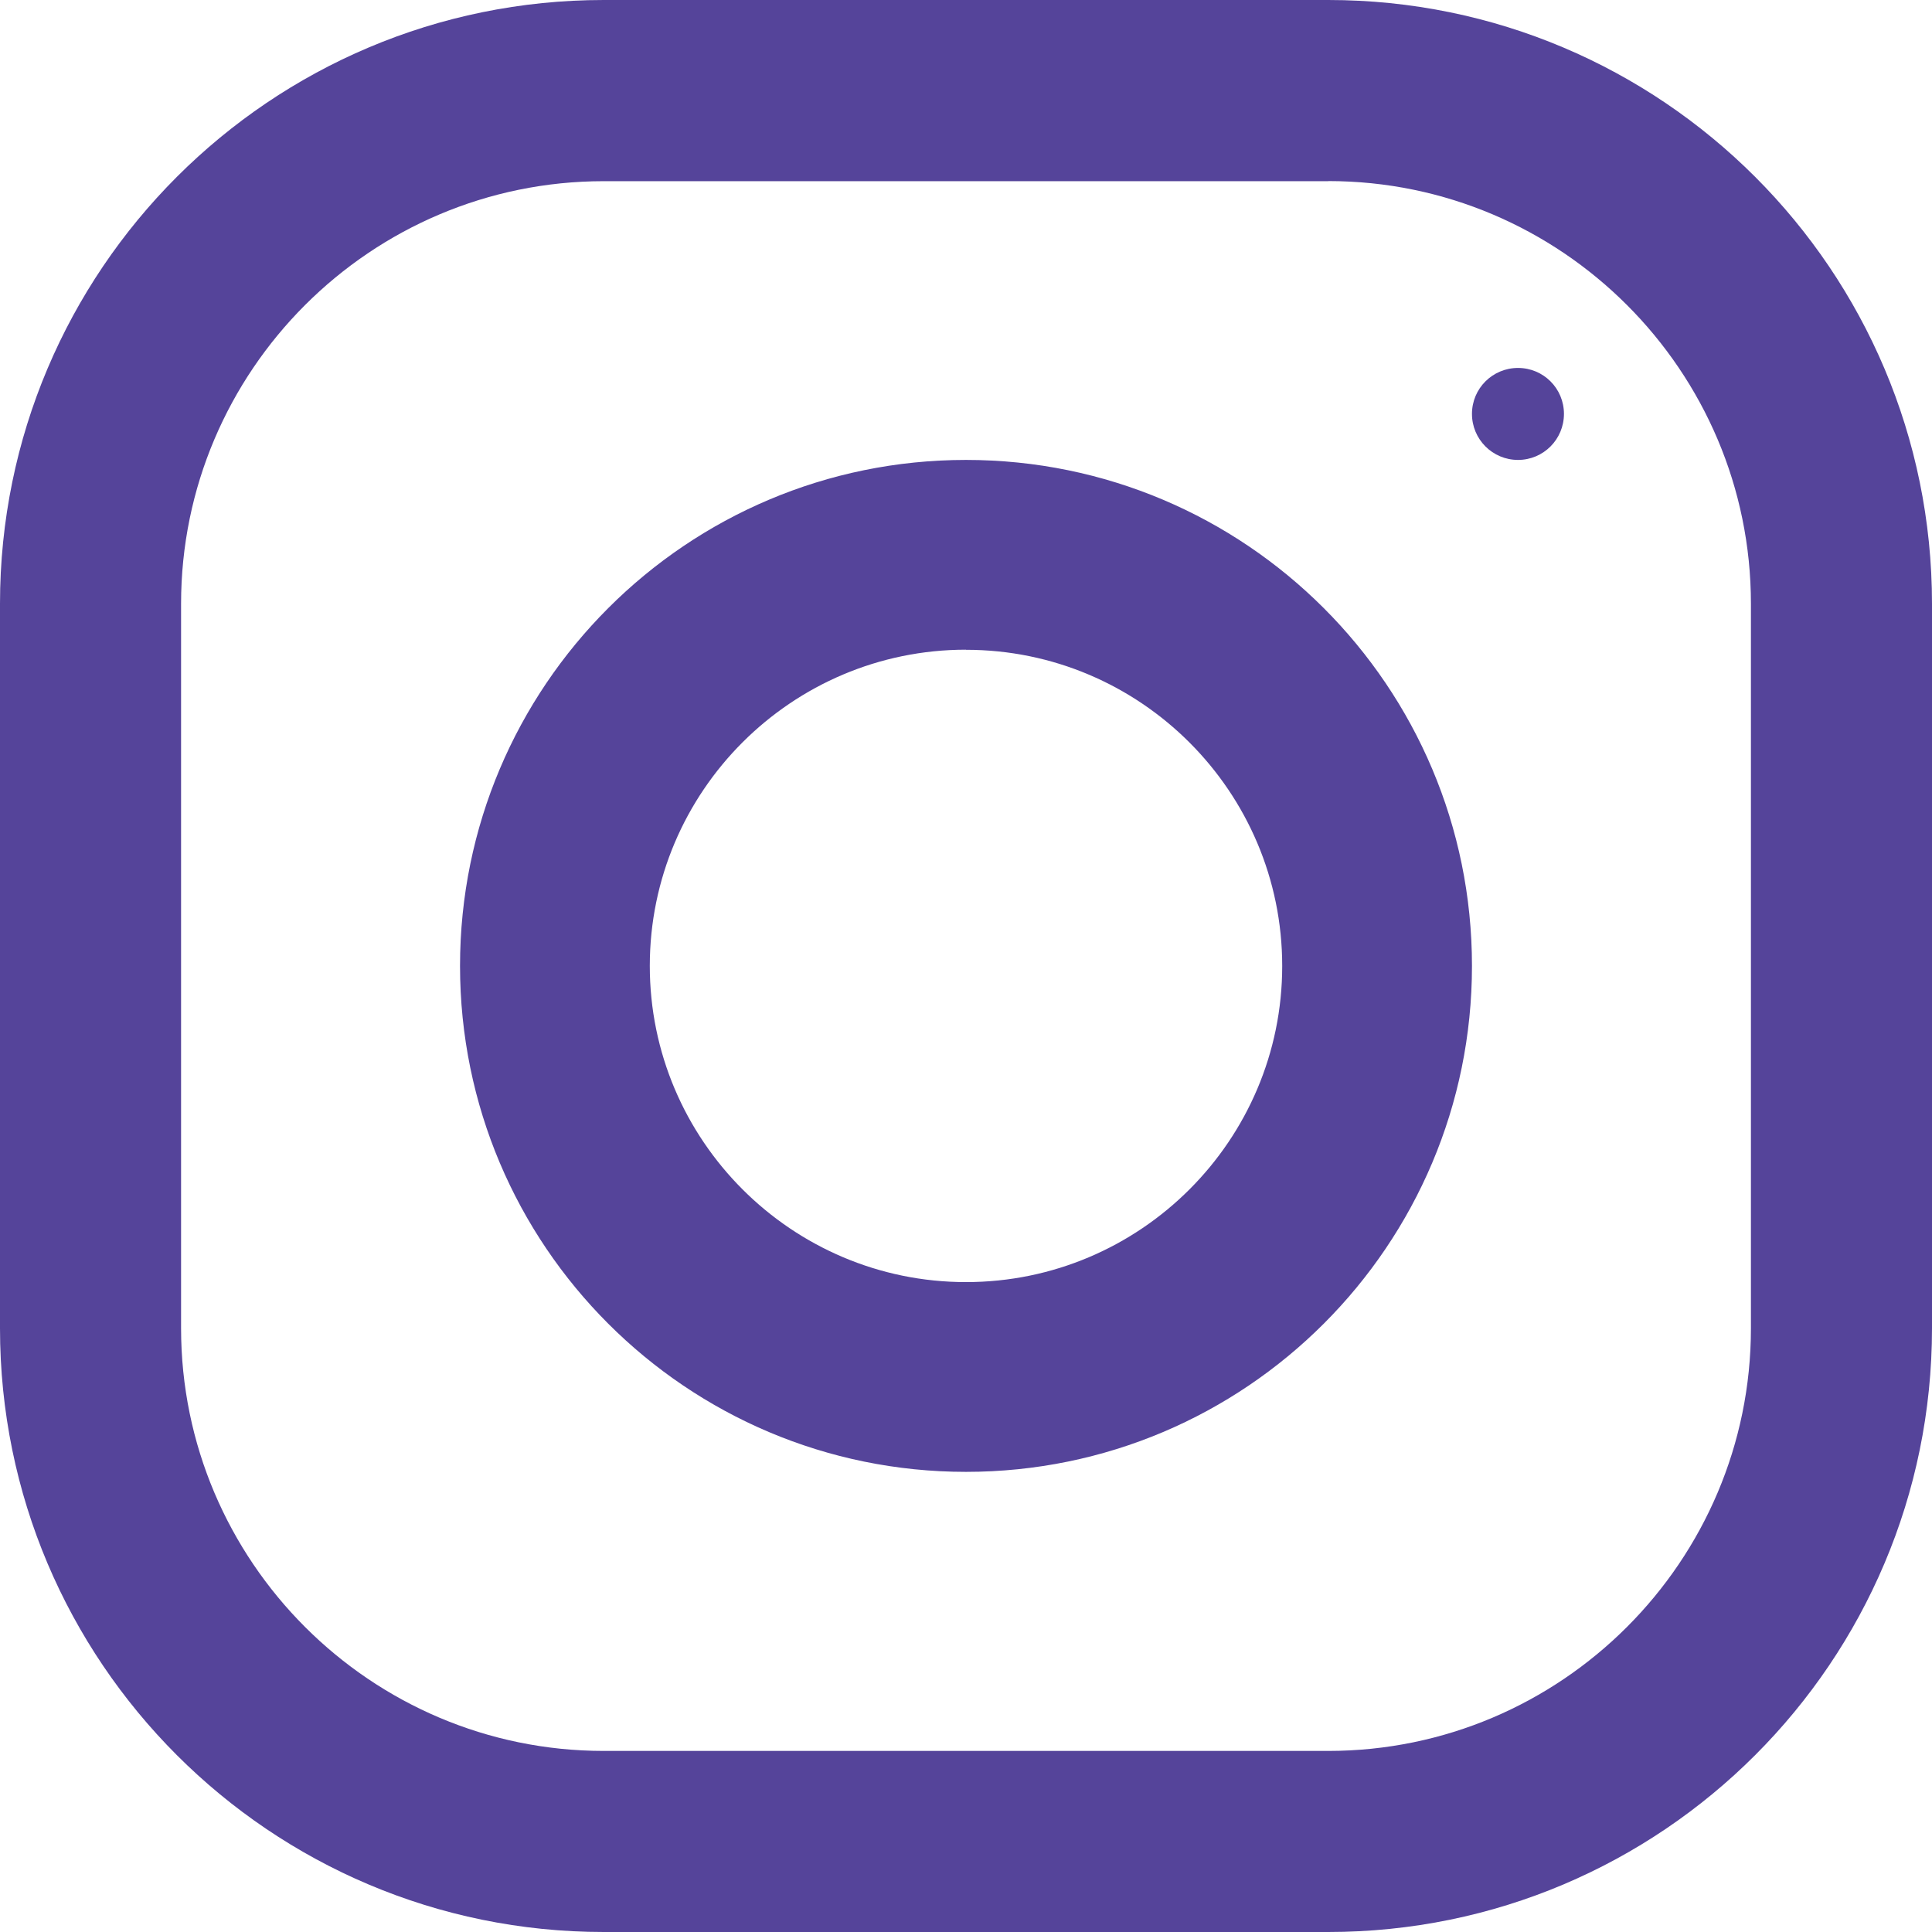 <svg xmlns="http://www.w3.org/2000/svg" width="18" height="18" viewBox="0 0 18 18">
    <path fill="#55449A" fill-rule="evenodd" d="M12.375 0C15.481 0 18 2.519 18 5.625v6.75C18 15.481 15.481 18 12.375 18h-6.75C2.519 18 0 15.481 0 12.375v-6.75C0 2.519 2.519 0 5.625 0zm0 1.688h-6.75c-2.171 0-3.938 1.766-3.938 3.937v6.75c0 2.171 1.767 3.938 3.938 3.938h6.75c2.171 0 3.938-1.767 3.938-3.938v-6.75c0-2.171-1.767-3.938-3.938-3.938zM9 4.285c2.603 0 4.714 2.11 4.714 4.714 0 2.603-2.11 4.714-4.714 4.714-2.603 0-4.714-2.11-4.714-4.714 0-2.603 2.11-4.714 4.714-4.714zm0 1.768c-1.624 0-2.946 1.32-2.946 2.946 0 1.624 1.322 2.946 2.946 2.946S11.946 10.624 11.946 9c0-1.625-1.322-2.946-2.946-2.946zm5.143-2.625c.237 0 .428.191.428.428s-.191.429-.428.429-.429-.192-.429-.429.192-.428.429-.428z"/>
</svg>
